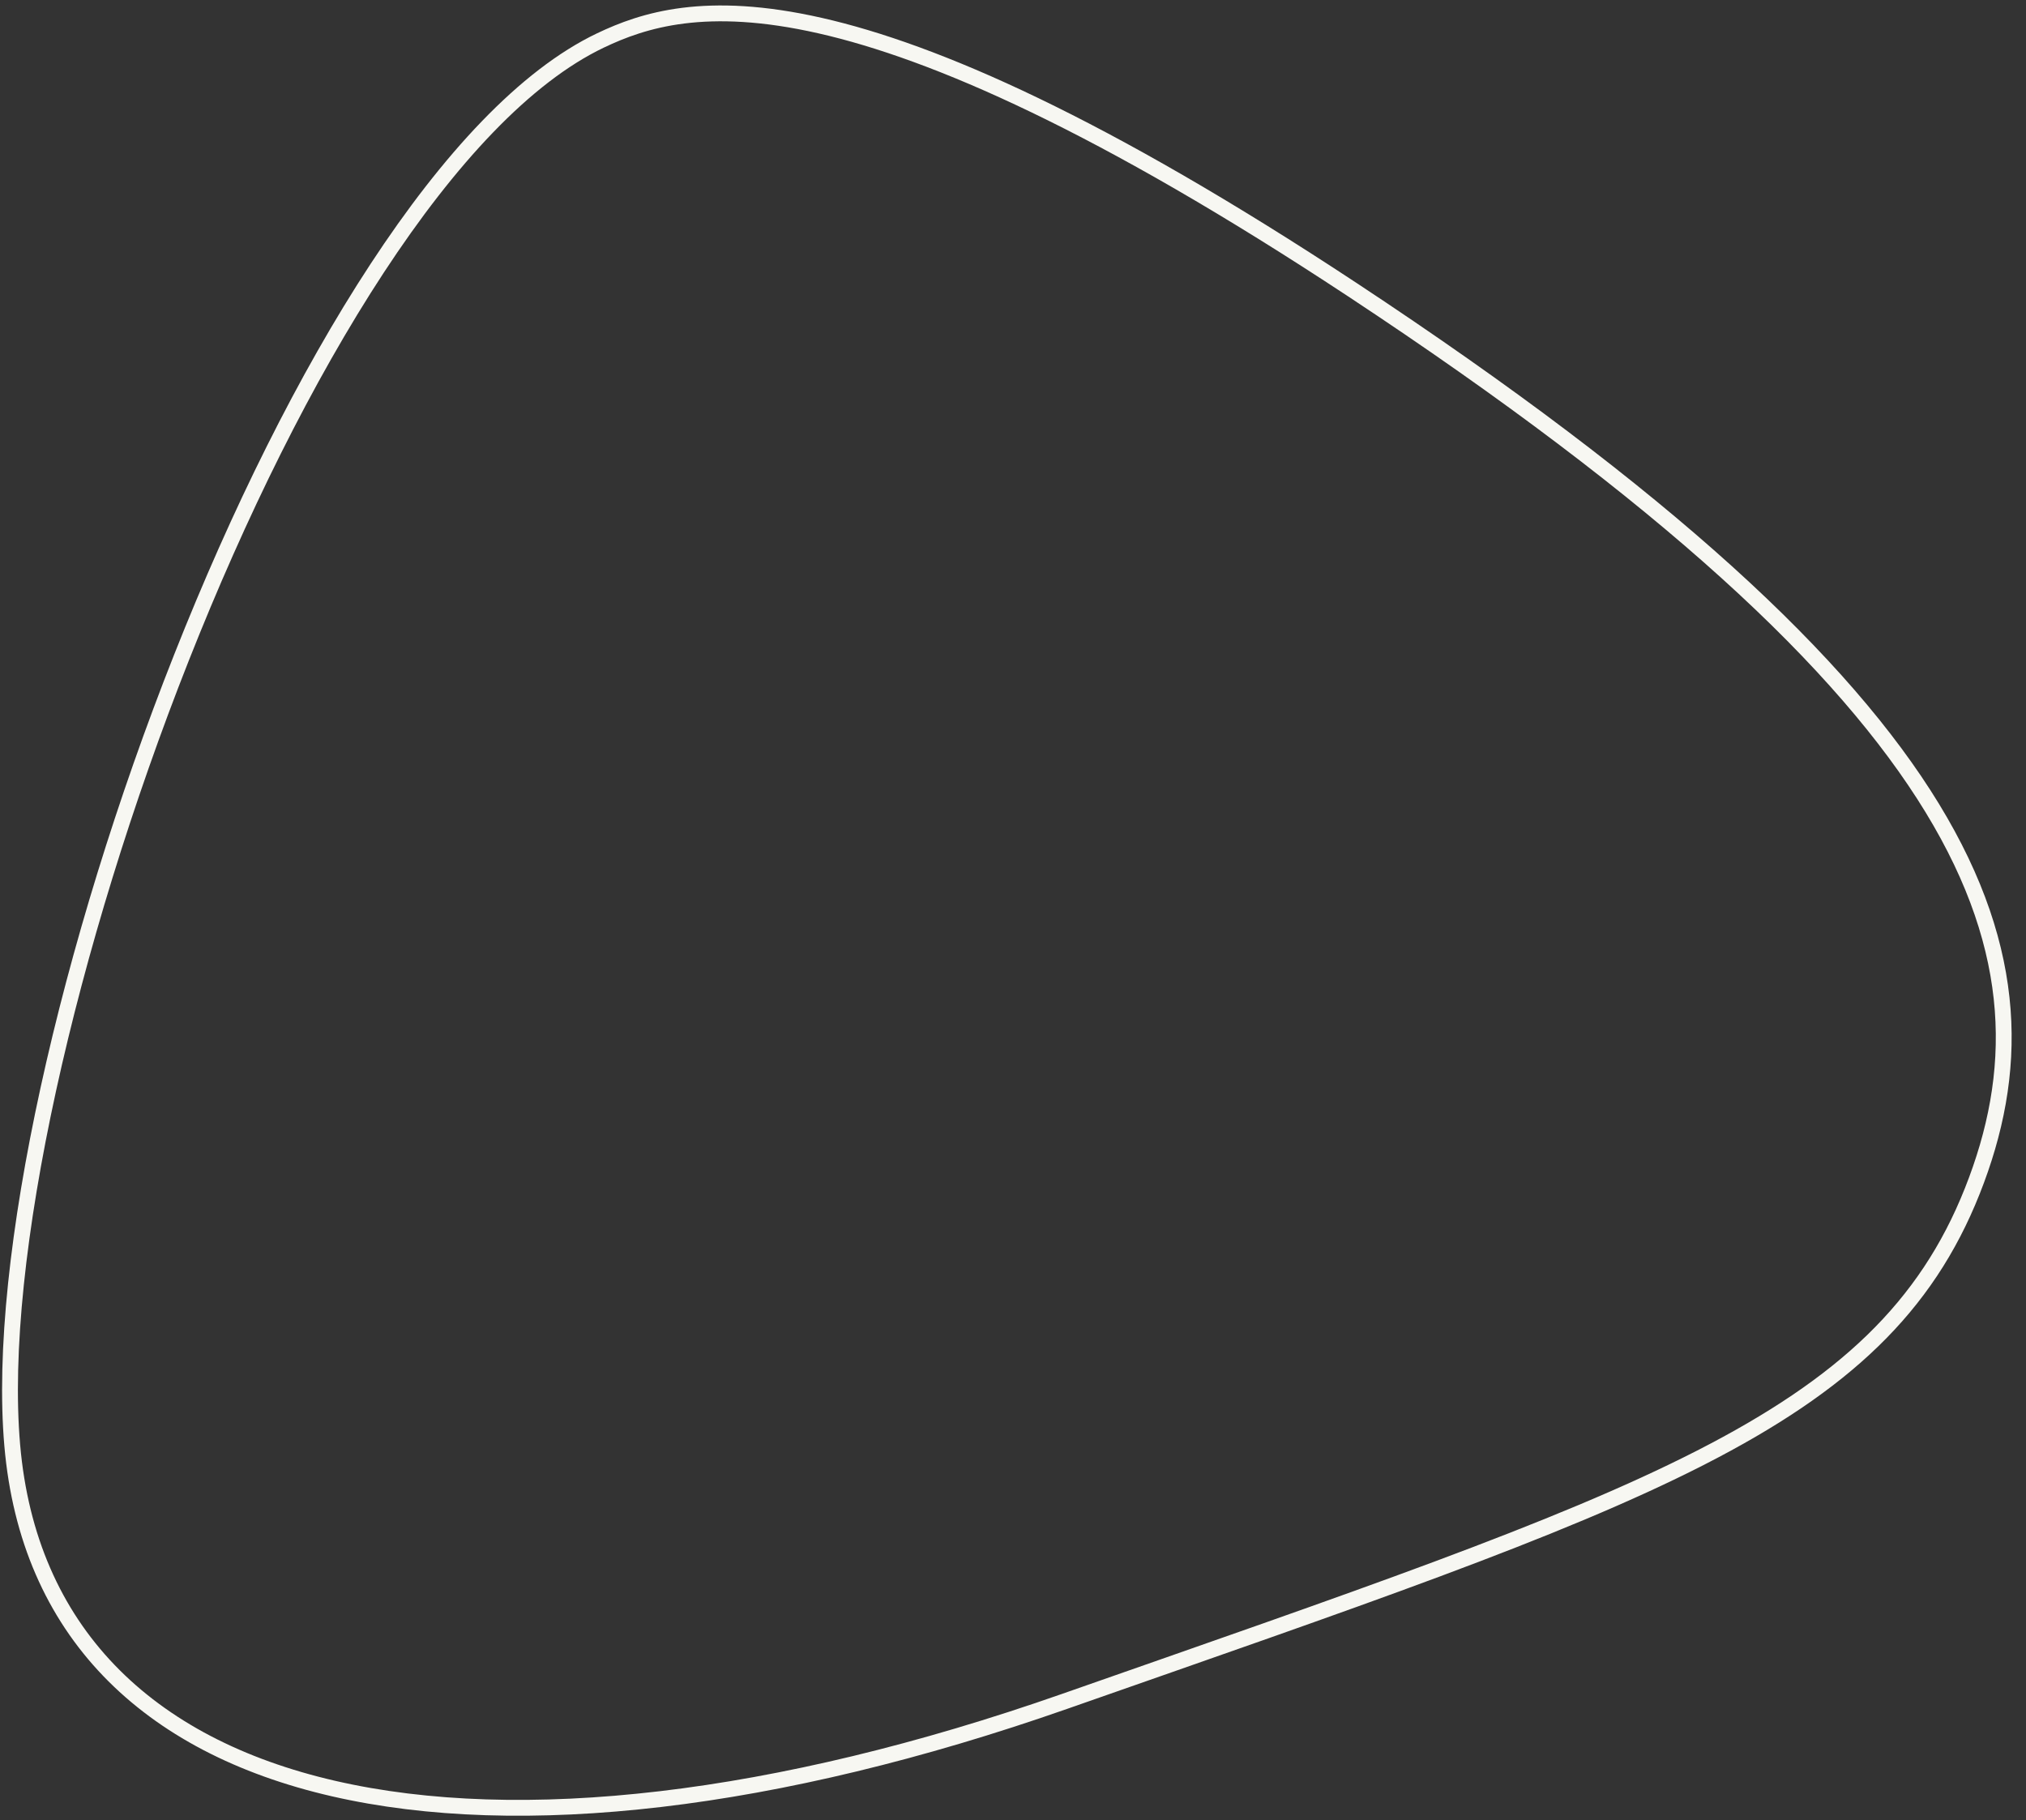 <?xml version="1.0" encoding="UTF-8"?> <svg xmlns="http://www.w3.org/2000/svg" width="128" height="115" viewBox="0 0 128 115" fill="none"><rect x="0" y="0" width="128" height="115" fill="#333333" stroke="none"/> <path d="M85.433 18.299C53.727 -2.616 43.333 -0.019 37.933 2.558C18.946 11.619 -1.256 67.845 0.773 91.315C2.802 114.786 30.725 120.303 67.261 107.5C103.797 94.697 118.756 89.993 124.607 75.254C130.458 60.515 125.065 44.443 85.433 18.299Z" stroke="#F7F7F2"></path> </svg> 